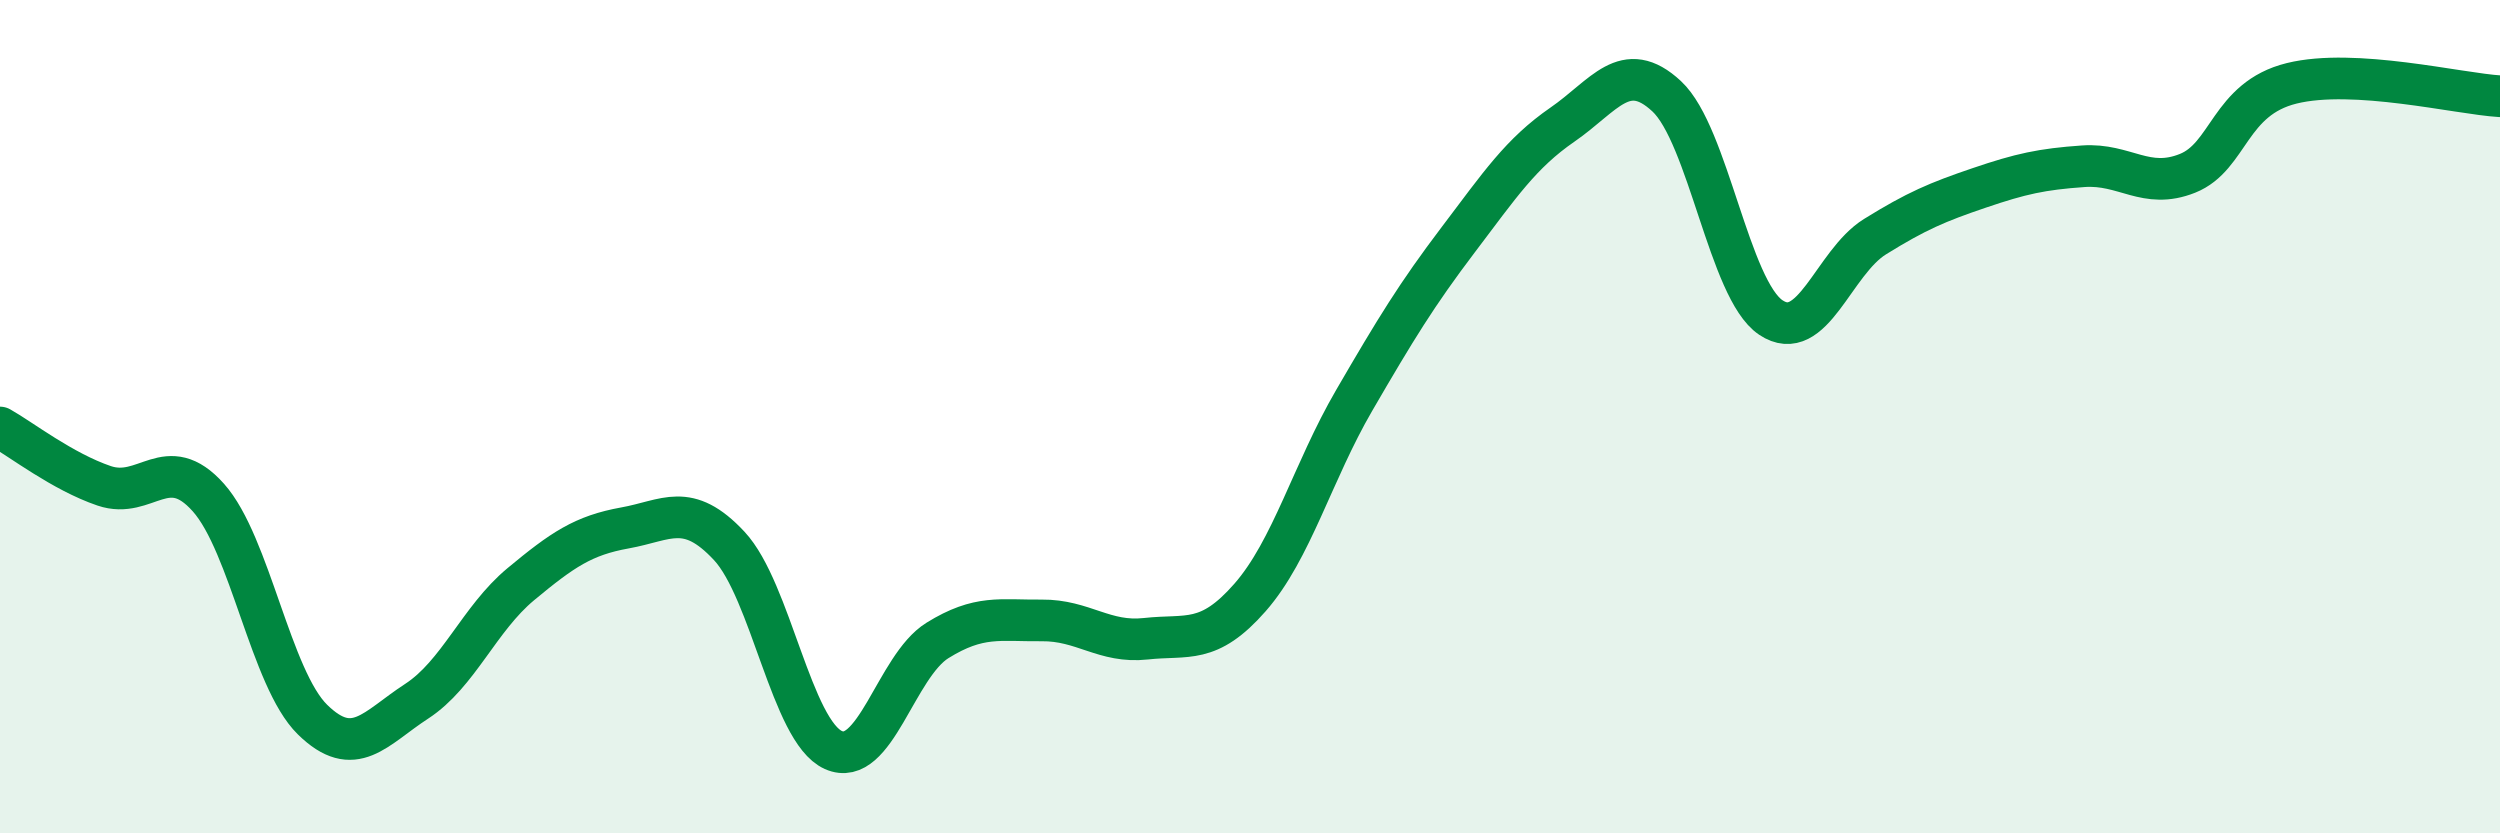 
    <svg width="60" height="20" viewBox="0 0 60 20" xmlns="http://www.w3.org/2000/svg">
      <path
        d="M 0,10.26 C 0.5,10.54 1.5,11.32 2.5,11.66 C 3.5,12 4,10.82 5,11.94 C 6,13.06 6.5,16.29 7.5,17.27 C 8.5,18.25 9,17.48 10,16.83 C 11,16.18 11.5,14.85 12.5,14.02 C 13.5,13.19 14,12.85 15,12.67 C 16,12.49 16.5,12.03 17.5,13.1 C 18.5,14.17 19,17.55 20,18 C 21,18.45 21.5,15.99 22.5,15.37 C 23.5,14.75 24,14.9 25,14.89 C 26,14.88 26.5,15.44 27.5,15.33 C 28.5,15.22 29,15.48 30,14.34 C 31,13.2 31.5,11.33 32.5,9.61 C 33.5,7.89 34,7.07 35,5.75 C 36,4.43 36.5,3.68 37.5,2.99 C 38.5,2.3 39,1.38 40,2.31 C 41,3.24 41.5,6.95 42.5,7.62 C 43.5,8.29 44,6.3 45,5.68 C 46,5.06 46.5,4.85 47.5,4.51 C 48.5,4.17 49,4.06 50,3.99 C 51,3.92 51.5,4.56 52.5,4.16 C 53.5,3.76 53.5,2.37 55,2 C 56.5,1.63 59,2.25 60,2.31L60 20L0 20Z"
        fill="#008740"
        opacity="0.1"
        stroke-linecap="round"
        stroke-linejoin="round"
      />
      <path
        d="M 0,10.26 C 0.5,10.54 1.5,11.32 2.5,11.66 C 3.5,12 4,10.82 5,11.94 C 6,13.06 6.5,16.29 7.5,17.27 C 8.5,18.25 9,17.48 10,16.83 C 11,16.18 11.5,14.85 12.5,14.02 C 13.5,13.19 14,12.85 15,12.67 C 16,12.49 16.5,12.03 17.5,13.1 C 18.5,14.17 19,17.55 20,18 C 21,18.45 21.5,15.99 22.5,15.37 C 23.5,14.75 24,14.9 25,14.89 C 26,14.88 26.5,15.44 27.5,15.33 C 28.5,15.22 29,15.48 30,14.34 C 31,13.2 31.5,11.33 32.5,9.61 C 33.5,7.89 34,7.07 35,5.75 C 36,4.43 36.5,3.68 37.5,2.99 C 38.5,2.3 39,1.38 40,2.31 C 41,3.24 41.5,6.95 42.5,7.62 C 43.5,8.29 44,6.3 45,5.68 C 46,5.06 46.5,4.85 47.5,4.51 C 48.5,4.17 49,4.06 50,3.99 C 51,3.92 51.5,4.56 52.5,4.16 C 53.5,3.76 53.5,2.37 55,2 C 56.5,1.63 59,2.25 60,2.31"
        stroke="#008740"
        stroke-width="1"
        fill="none"
        stroke-linecap="round"
        stroke-linejoin="round"
      />
    </svg>
  